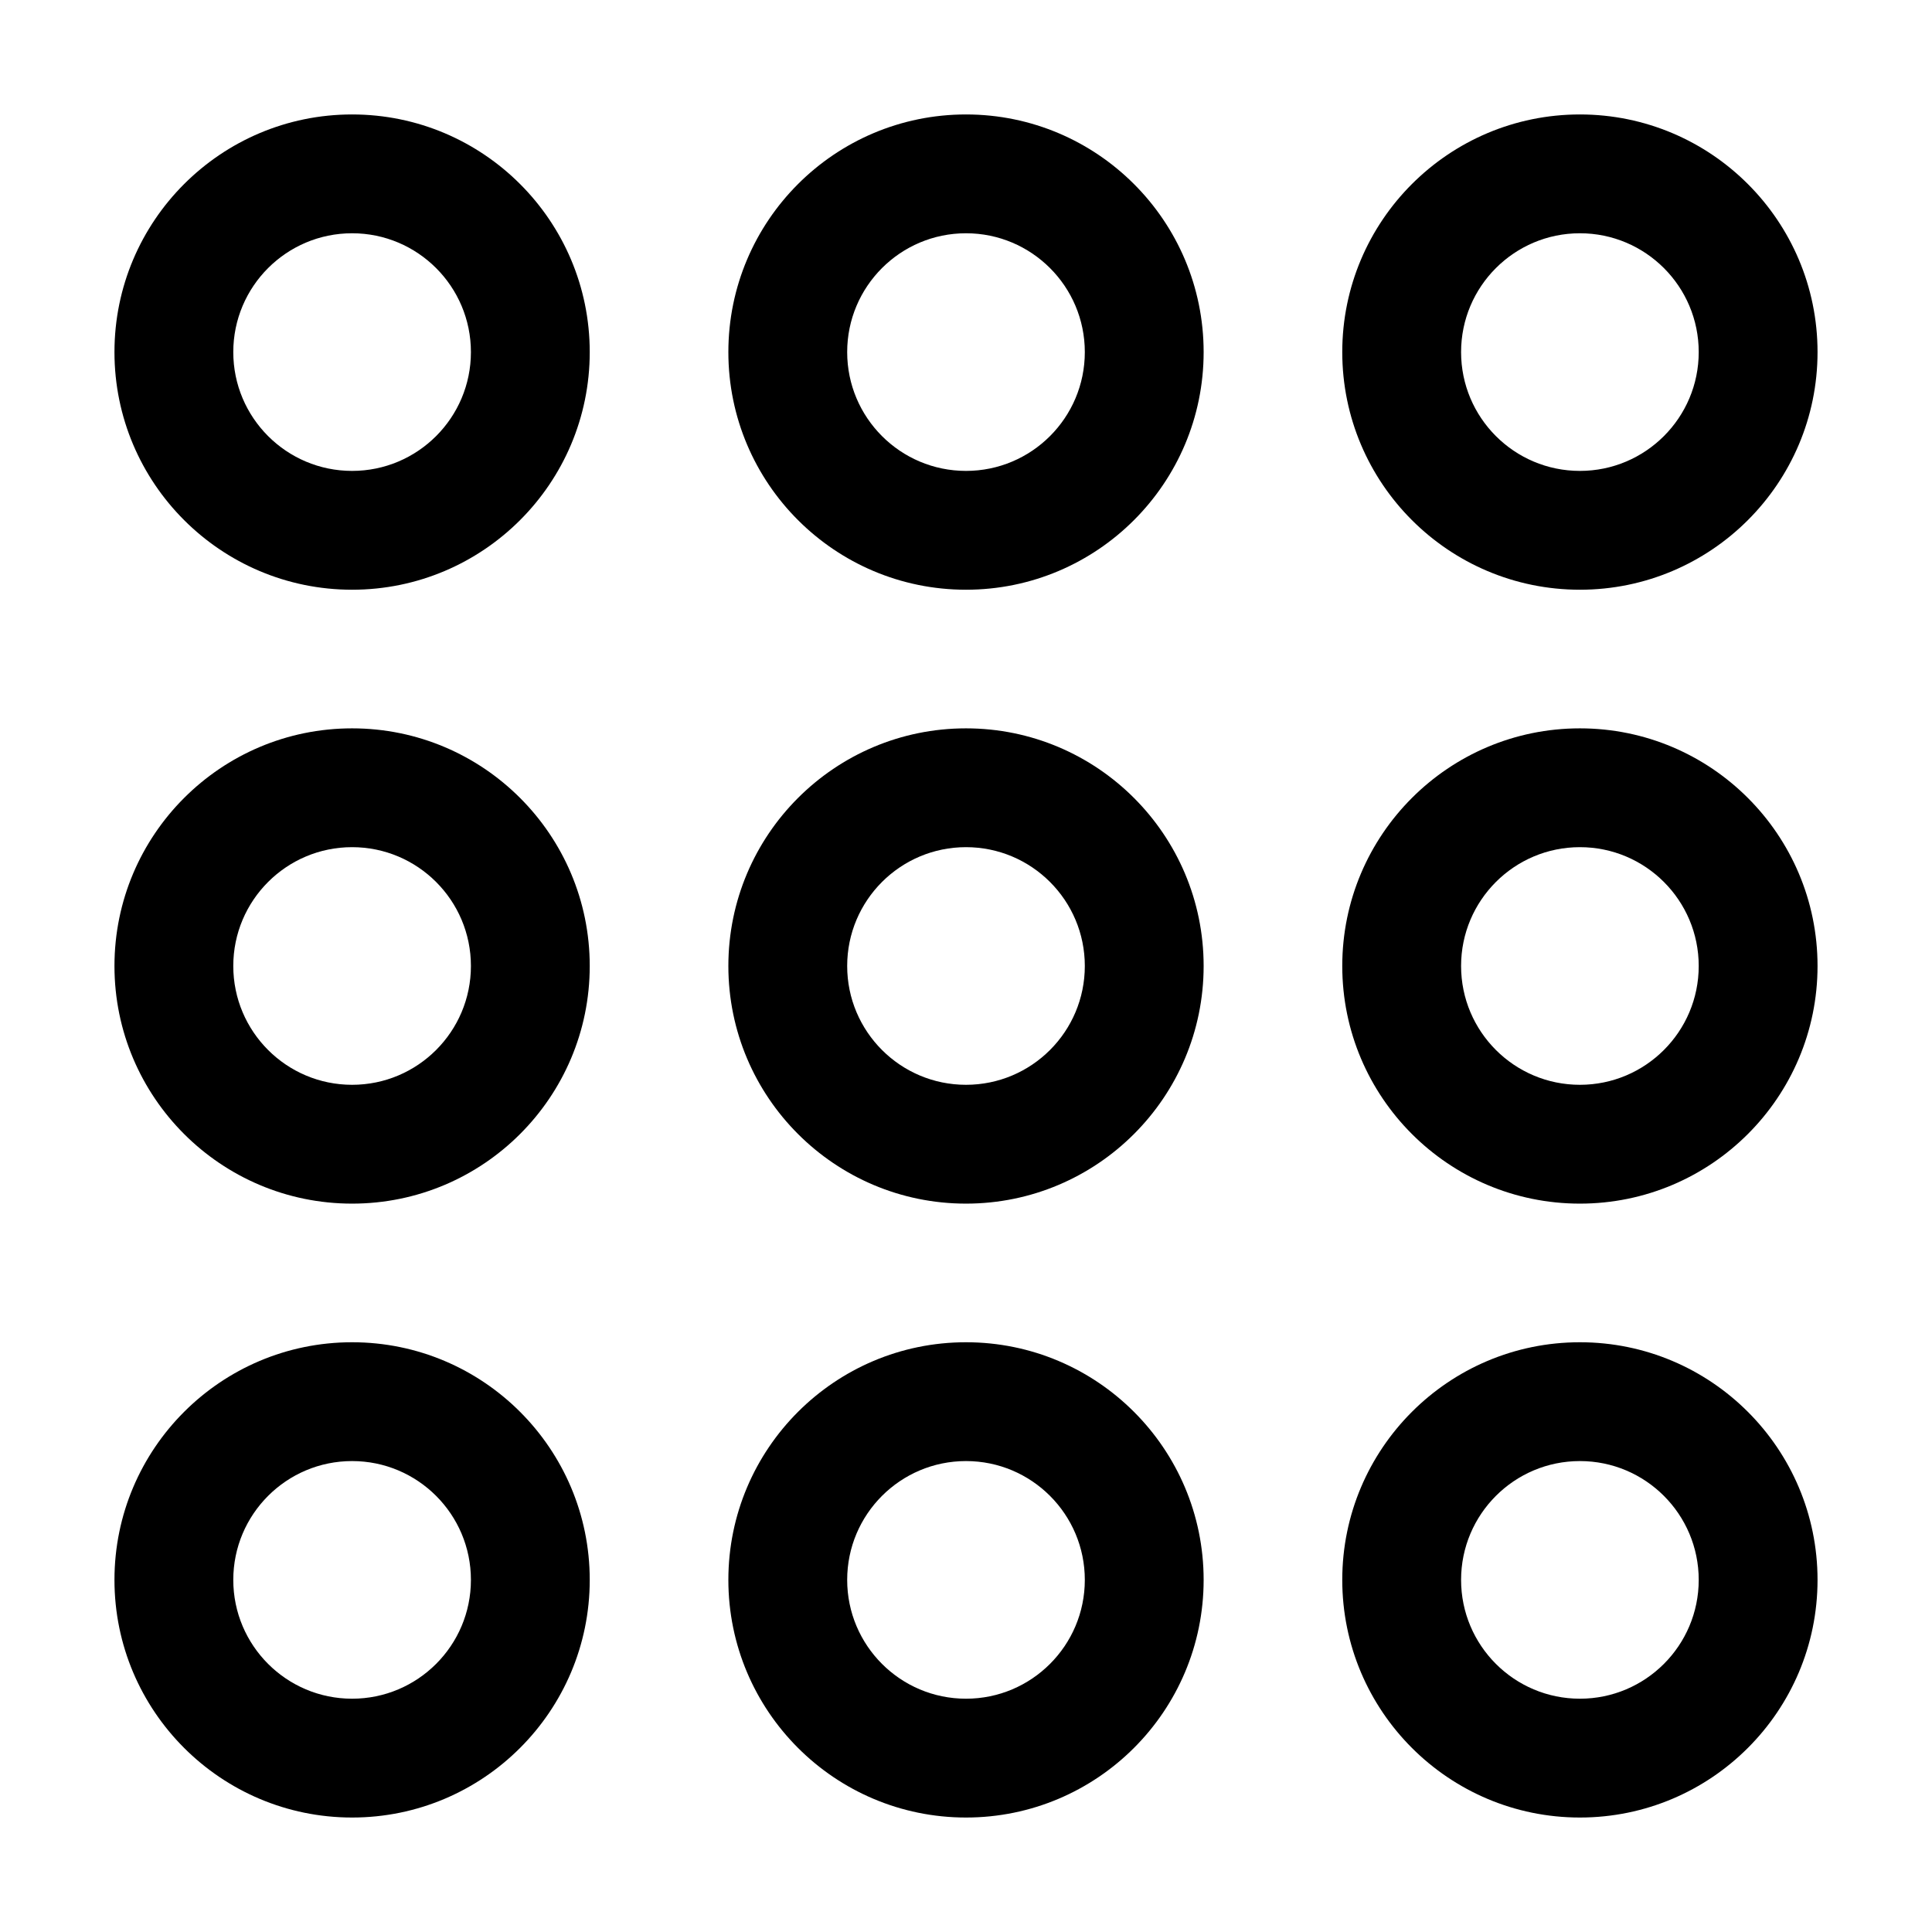 <?xml version="1.0" encoding="UTF-8"?>
<!-- Uploaded to: ICON Repo, www.iconrepo.com, Generator: ICON Repo Mixer Tools -->
<svg fill="#000000" width="800px" height="800px" version="1.1" viewBox="144 144 512 512" xmlns="http://www.w3.org/2000/svg">
 <g fill-rule="evenodd">
  <path d="m237.31 174.33c-34.762 0-62.977 28.215-62.977 62.977 0 34.762 28.215 62.977 62.977 62.977 34.762 0 62.977-28.215 62.977-62.977 0-34.762-28.215-62.977-62.977-62.977zm0 31.488c17.383 0 31.488 14.105 31.488 31.488 0 17.383-14.105 31.488-31.488 31.488-17.383 0-31.488-14.105-31.488-31.488 0-17.383 14.105-31.488 31.488-31.488z"/>
  <path d="m237.31 337.02c-34.762 0-62.977 28.215-62.977 62.977s28.215 62.977 62.977 62.977c34.762 0 62.977-28.215 62.977-62.977s-28.215-62.977-62.977-62.977zm0 31.488c17.383 0 31.488 14.105 31.488 31.488s-14.105 31.488-31.488 31.488c-17.383 0-31.488-14.105-31.488-31.488s14.105-31.488 31.488-31.488z"/>
  <path d="m237.31 499.71c-34.762 0-62.977 28.215-62.977 62.977s28.215 62.977 62.977 62.977c34.762 0 62.977-28.215 62.977-62.977s-28.215-62.977-62.977-62.977zm0 31.488c17.383 0 31.488 14.105 31.488 31.488s-14.105 31.488-31.488 31.488c-17.383 0-31.488-14.105-31.488-31.488s14.105-31.488 31.488-31.488z"/>
  <path d="m400 174.33c-34.762 0-62.977 28.215-62.977 62.977 0 34.762 28.215 62.977 62.977 62.977s62.977-28.215 62.977-62.977c0-34.762-28.215-62.977-62.977-62.977zm0 31.488c17.383 0 31.488 14.105 31.488 31.488 0 17.383-14.105 31.488-31.488 31.488s-31.488-14.105-31.488-31.488c0-17.383 14.105-31.488 31.488-31.488z"/>
  <path d="m400 337.02c-34.762 0-62.977 28.215-62.977 62.977s28.215 62.977 62.977 62.977 62.977-28.215 62.977-62.977-28.215-62.977-62.977-62.977zm0 31.488c17.383 0 31.488 14.105 31.488 31.488s-14.105 31.488-31.488 31.488-31.488-14.105-31.488-31.488 14.105-31.488 31.488-31.488z"/>
  <path d="m400 499.71c-34.762 0-62.977 28.215-62.977 62.977s28.215 62.977 62.977 62.977 62.977-28.215 62.977-62.977-28.215-62.977-62.977-62.977zm0 31.488c17.383 0 31.488 14.105 31.488 31.488s-14.105 31.488-31.488 31.488-31.488-14.105-31.488-31.488 14.105-31.488 31.488-31.488z"/>
  <path d="m562.69 174.33c-34.762 0-62.977 28.215-62.977 62.977 0 34.762 28.215 62.977 62.977 62.977s62.977-28.215 62.977-62.977c0-34.762-28.215-62.977-62.977-62.977zm0 31.488c17.383 0 31.488 14.105 31.488 31.488 0 17.383-14.105 31.488-31.488 31.488s-31.488-14.105-31.488-31.488c0-17.383 14.105-31.488 31.488-31.488z"/>
  <path d="m562.69 337.02c-34.762 0-62.977 28.215-62.977 62.977s28.215 62.977 62.977 62.977 62.977-28.215 62.977-62.977-28.215-62.977-62.977-62.977zm0 31.488c17.383 0 31.488 14.105 31.488 31.488s-14.105 31.488-31.488 31.488-31.488-14.105-31.488-31.488 14.105-31.488 31.488-31.488z"/>
  <path d="m562.69 499.71c-34.762 0-62.977 28.215-62.977 62.977s28.215 62.977 62.977 62.977 62.977-28.215 62.977-62.977-28.215-62.977-62.977-62.977zm0 31.488c17.383 0 31.488 14.105 31.488 31.488s-14.105 31.488-31.488 31.488-31.488-14.105-31.488-31.488 14.105-31.488 31.488-31.488z"/>
 </g>
</svg>